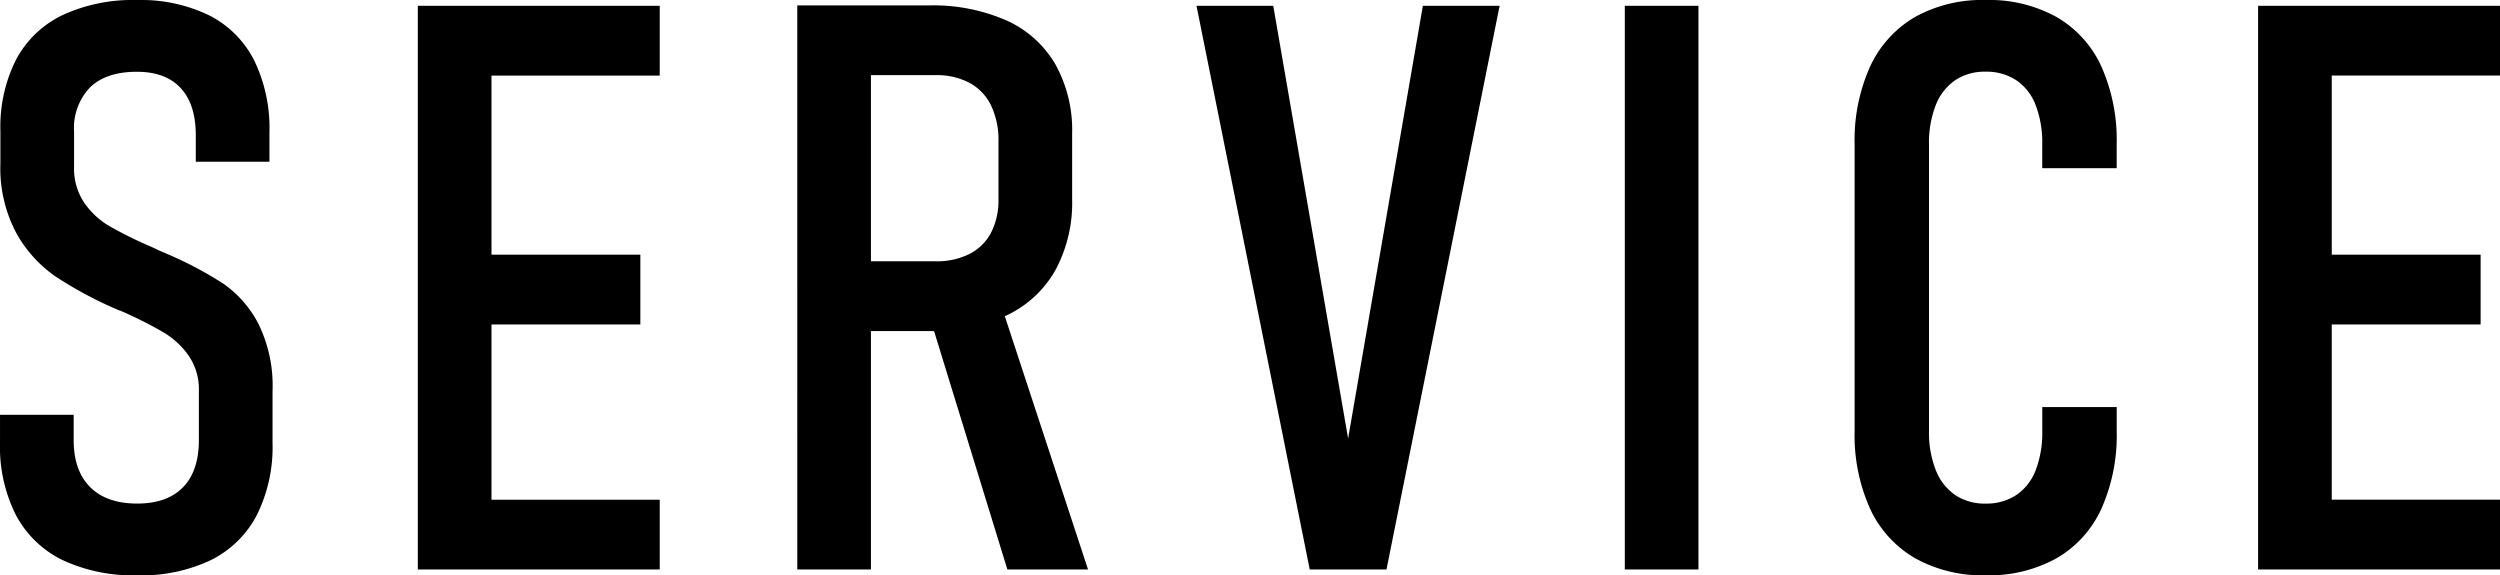 <svg xmlns="http://www.w3.org/2000/svg" width="377.859" height="86.953" viewBox="0 0 377.859 86.953">
  <path id="パス_9953" data-name="パス 9953" d="M-167.016.879a25.1,25.1,0,0,1-11.309-2.314,15.782,15.782,0,0,1-7.031-6.8,22.875,22.875,0,0,1-2.4-10.928v-4.219h11.133v3.809q0,4.629,2.49,7.119t7.119,2.49q4.512,0,6.914-2.461t2.4-7.148v-7.441a8.939,8.939,0,0,0-1.523-5.273,12.465,12.465,0,0,0-3.809-3.545,61.943,61.943,0,0,0-6.328-3.193,1.145,1.145,0,0,0-.234-.088,1.145,1.145,0,0,1-.234-.088l-.82-.352a59.932,59.932,0,0,1-8.818-4.8,19.524,19.524,0,0,1-5.83-6.5,20.863,20.863,0,0,1-2.4-10.547v-4.922a22.483,22.483,0,0,1,2.373-10.752,15.531,15.531,0,0,1,7-6.709,25.223,25.223,0,0,1,11.25-2.285,23.6,23.6,0,0,1,10.928,2.314,15.451,15.451,0,0,1,6.8,6.8,23.456,23.456,0,0,1,2.314,10.869v4.453h-11.133v-3.984q0-4.687-2.285-7.148t-6.621-2.461q-4.629,0-7.061,2.344a8.846,8.846,0,0,0-2.432,6.68v5.332a9.282,9.282,0,0,0,1.523,5.42,12.007,12.007,0,0,0,3.809,3.545,62.406,62.406,0,0,0,6.27,3.105q.41.176.762.352t.762.352q.293.117.615.264t.615.264a56.722,56.722,0,0,1,8.2,4.365,16.819,16.819,0,0,1,5.273,6.006,21.138,21.138,0,0,1,2.168,10.254v7.793a23.109,23.109,0,0,1-2.373,10.928,15.68,15.68,0,0,1-6.943,6.8A24.434,24.434,0,0,1-167.016.879Zm42.41-86.074h11.133V0h-11.133Zm5.8,74.648h30.762V0H-118.8Zm0-37.031h27.832v10.547H-118.8Zm0-37.617h30.762v10.547H-118.8Zm56.766,38.613h15.7A10.977,10.977,0,0,0-41.209-47.7a7.511,7.511,0,0,0,3.252-3.223,10.8,10.8,0,0,0,1.113-5.1v-8.672a12.139,12.139,0,0,0-1.113-5.42,7.677,7.677,0,0,0-3.252-3.428,10.522,10.522,0,0,0-5.127-1.172h-15.7V-85.254h14.707A27.534,27.534,0,0,1-35.672-83a16.241,16.241,0,0,1,7.412,6.621,20.392,20.392,0,0,1,2.549,10.459v9.961A21.414,21.414,0,0,1-28.26-45.205a16.553,16.553,0,0,1-7.412,6.826,26.643,26.643,0,0,1-11.66,2.344H-62.039Zm-5.215-38.672h11.133V0H-67.254Zm19.863,46.582,10.488-2.7L-23.309,0H-35.5ZM-6.914-85.2h11.6L16-19.8,27.3-85.2h11.6L21.8,0H10.2ZM68.953,0H57.82V-85.2H68.953Zm43.406.879A20.933,20.933,0,0,1,101.7-1.7,16.746,16.746,0,0,1,94.9-9.17a26.987,26.987,0,0,1-2.344-11.748v-43.3A27.137,27.137,0,0,1,94.9-76.025a16.8,16.8,0,0,1,6.768-7.471,20.894,20.894,0,0,1,10.693-2.578A21.056,21.056,0,0,1,123.082-83.5a16.575,16.575,0,0,1,6.768,7.471,27.28,27.28,0,0,1,2.314,11.748v3.633h-11.25v-3.633a15.763,15.763,0,0,0-1-5.918,7.927,7.927,0,0,0-2.93-3.75,8.151,8.151,0,0,0-4.629-1.289,8.011,8.011,0,0,0-4.6,1.289,8.172,8.172,0,0,0-2.93,3.75,15.535,15.535,0,0,0-1.025,5.977v43.3A15.36,15.36,0,0,0,104.83-15a8.172,8.172,0,0,0,2.93,3.75,8.011,8.011,0,0,0,4.6,1.289,8.151,8.151,0,0,0,4.629-1.289,7.927,7.927,0,0,0,2.93-3.75,15.763,15.763,0,0,0,1-5.918v-3.633h11.25v3.633A27.28,27.28,0,0,1,129.85-9.17,16.575,16.575,0,0,1,123.082-1.7,21.056,21.056,0,0,1,112.359.879ZM153.539-85.2h11.133V0H153.539Zm5.8,74.648H190.1V0H159.34Zm0-37.031h27.832v10.547H159.34Zm0-37.617H190.1v10.547H159.34Z" transform="translate(187.758 86.074)"/>
</svg>
